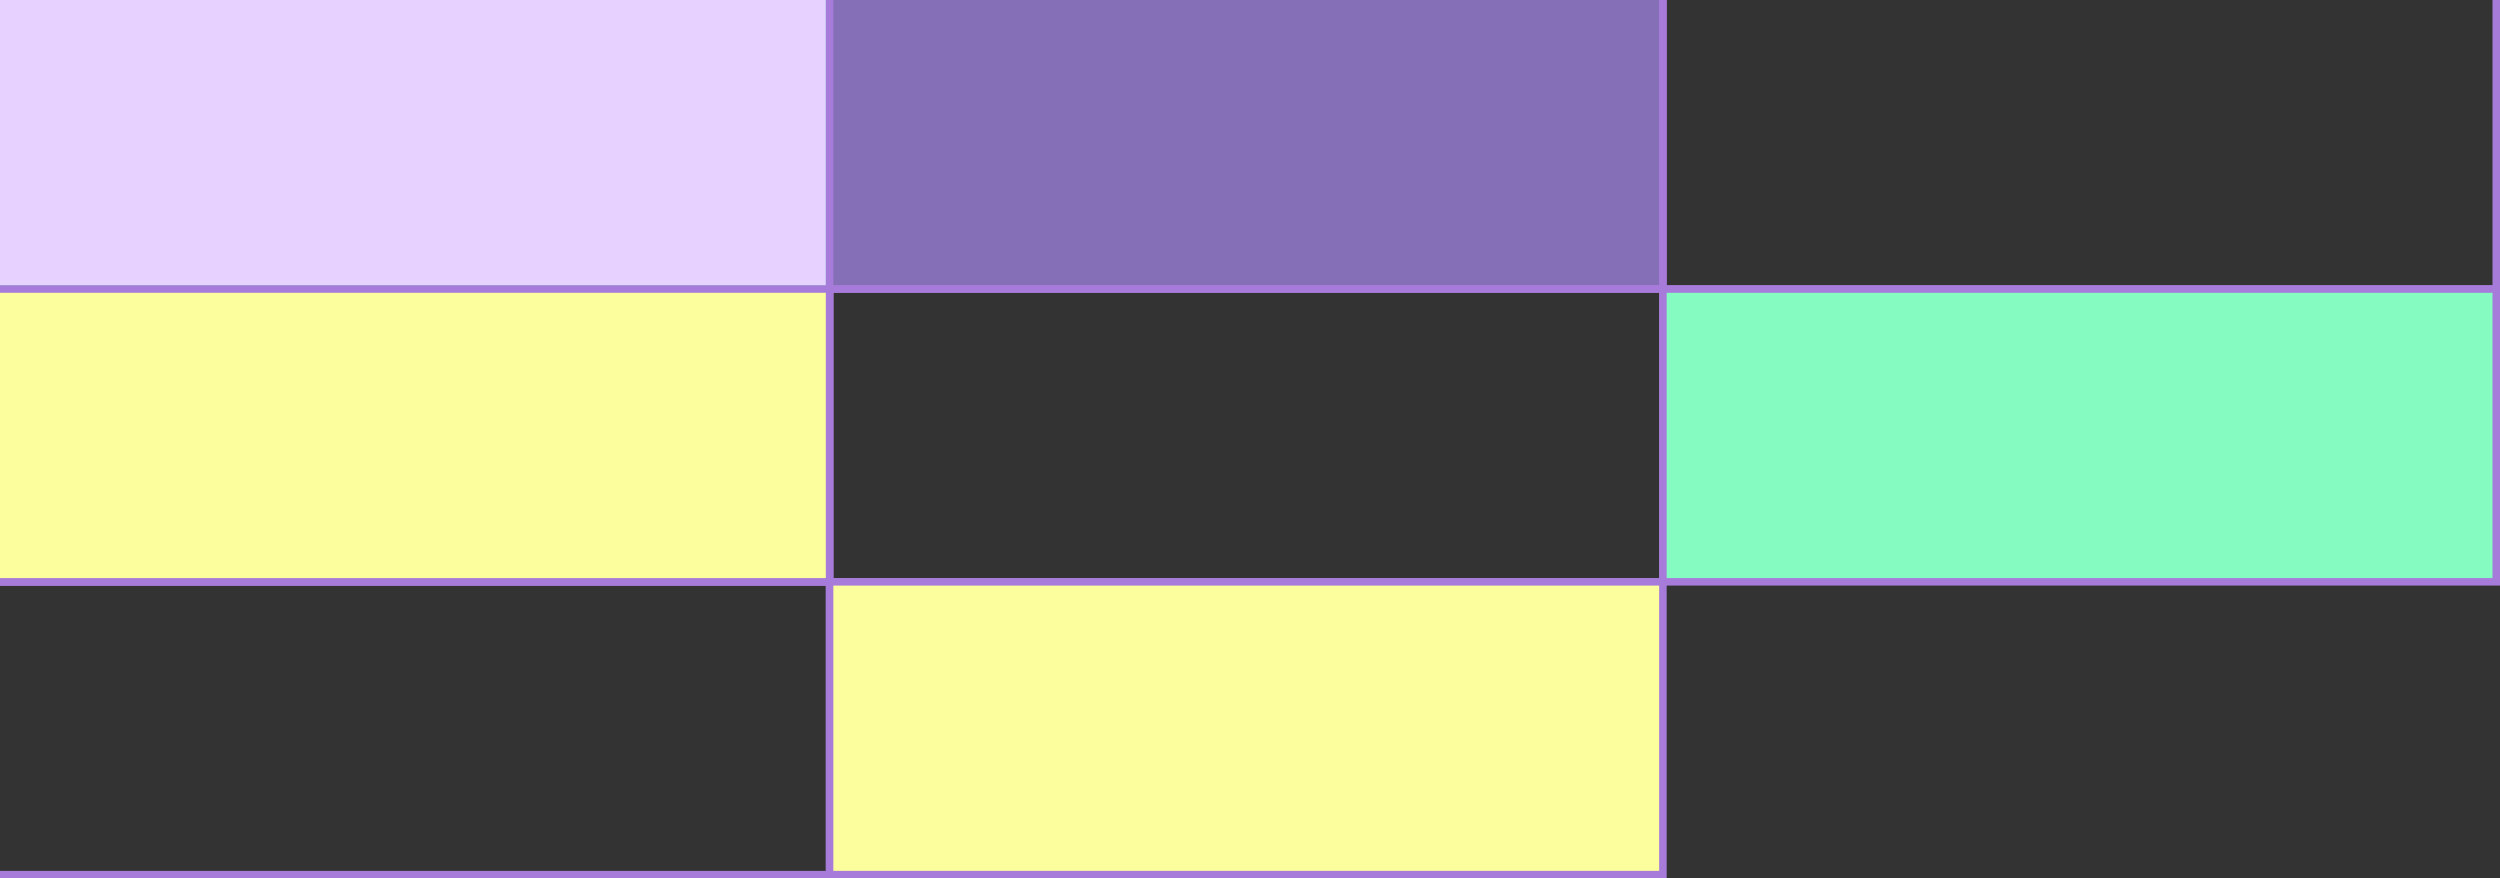 <svg width="333" height="117" viewBox="0 0 333 117" fill="none" xmlns="http://www.w3.org/2000/svg">
<rect x="0" y="0" width="333" height="117" fill="#333333" stroke="none"/>
<g clip-path="url(#clip0_29_18418)">
<rect x="-0.5" y="-0.5" width="111" height="39" stroke="#A77BD9"/>
<rect x="-0.5" y="38.5" width="111" height="39" stroke="#A77BD9"/>
<rect x="-0.5" y="-0.5" width="111" height="39" fill="#E7D2FF" stroke="#83E1C6"/>
<rect x="110.5" y="-0.5" width="111" height="39" fill="#856FB7" stroke="#A77BD9"/>
<rect x="221.5" y="-0.5" width="111" height="39" stroke="#A77BD9"/>
<rect x="-0.5" y="77.5" width="111" height="39" stroke="#A77BD9"/>
<rect x="110.5" y="38.5" width="111" height="39" stroke="#A77BD9"/>
<rect x="-0.5" y="38.5" width="111" height="39" fill="#FCFD9C" stroke="#A77BD9"/>
<rect x="221.5" y="38.5" width="111" height="39" fill="#85FAC1" stroke="#A77BD9"/>
<rect x="110.5" y="77.5" width="111" height="39" fill="#FCFD9C" stroke="#A77BD9"/>
</g>
<defs>
<clipPath id="clip0_29_18418">
<rect width="333" height="117" fill="white"/>
</clipPath>
</defs>
</svg>

